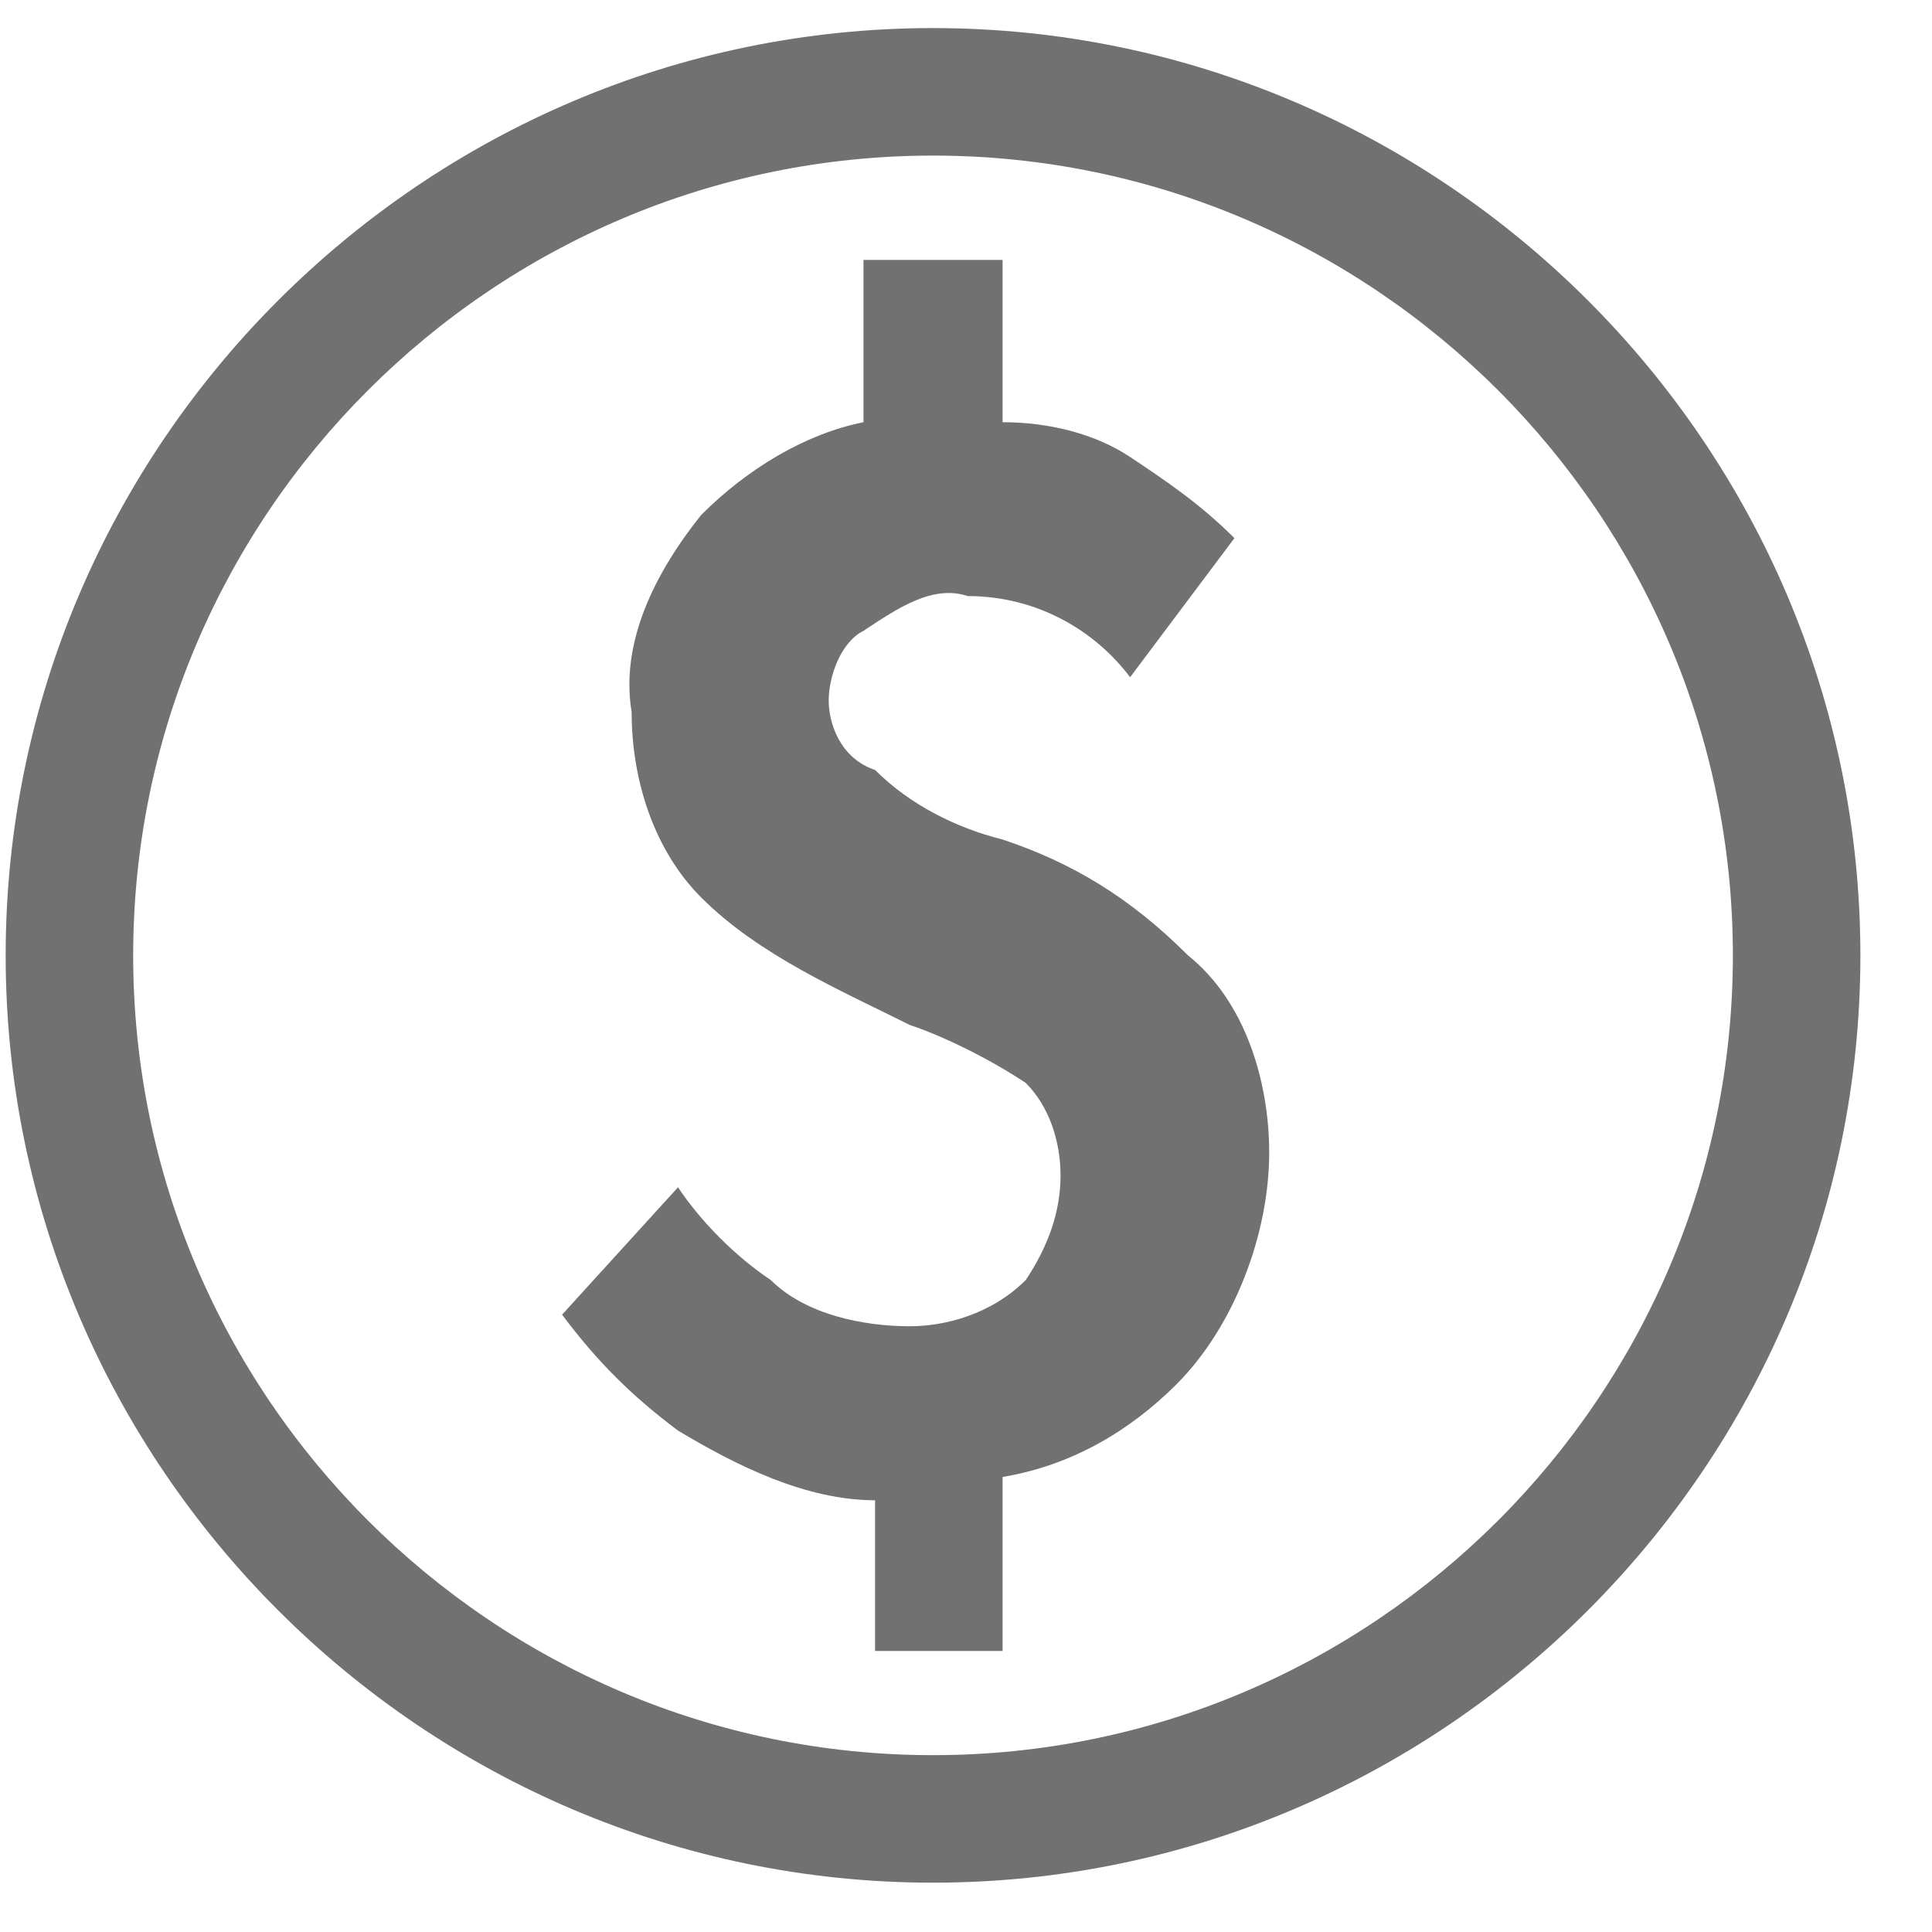 <svg width="15" height="15" viewBox="0 0 15 15" fill="none" xmlns="http://www.w3.org/2000/svg">
<path d="M7.784 6.518C7.424 6.428 7.064 6.248 6.794 5.978C6.524 5.888 6.434 5.618 6.434 5.438C6.434 5.258 6.524 4.988 6.704 4.898C6.974 4.718 7.244 4.538 7.514 4.628C8.054 4.628 8.504 4.898 8.774 5.258L9.584 4.178C9.314 3.908 9.044 3.728 8.774 3.548C8.504 3.368 8.144 3.278 7.784 3.278V2.018H6.704V3.278C6.254 3.368 5.804 3.638 5.444 3.998C5.084 4.448 4.814 4.988 4.904 5.528C4.904 6.068 5.084 6.608 5.444 6.968C5.894 7.418 6.524 7.688 7.064 7.958C7.334 8.048 7.694 8.228 7.964 8.408C8.144 8.588 8.234 8.858 8.234 9.128C8.234 9.398 8.144 9.668 7.964 9.938C7.694 10.207 7.334 10.297 7.064 10.297C6.704 10.297 6.254 10.207 5.984 9.938C5.714 9.758 5.444 9.488 5.264 9.218L4.364 10.207C4.634 10.568 4.904 10.838 5.264 11.107C5.714 11.377 6.254 11.648 6.794 11.648V12.818H7.784V11.467C8.324 11.377 8.774 11.107 9.134 10.748C9.584 10.297 9.854 9.578 9.854 8.948C9.854 8.408 9.674 7.778 9.224 7.418C8.774 6.968 8.324 6.698 7.784 6.518V6.518ZM7.244 0.218C3.284 0.218 0.044 3.458 0.044 7.418C0.044 11.377 3.284 14.617 7.244 14.617C11.204 14.617 14.444 11.377 14.444 7.418C14.444 3.458 11.204 0.218 7.244 0.218ZM7.244 13.627C3.824 13.627 1.034 10.838 1.034 7.418C1.034 3.998 3.824 1.208 7.244 1.208C10.664 1.208 13.454 3.998 13.454 7.418C13.454 10.838 10.664 13.627 7.244 13.627V13.627Z" fill="#717171"/>
</svg>
